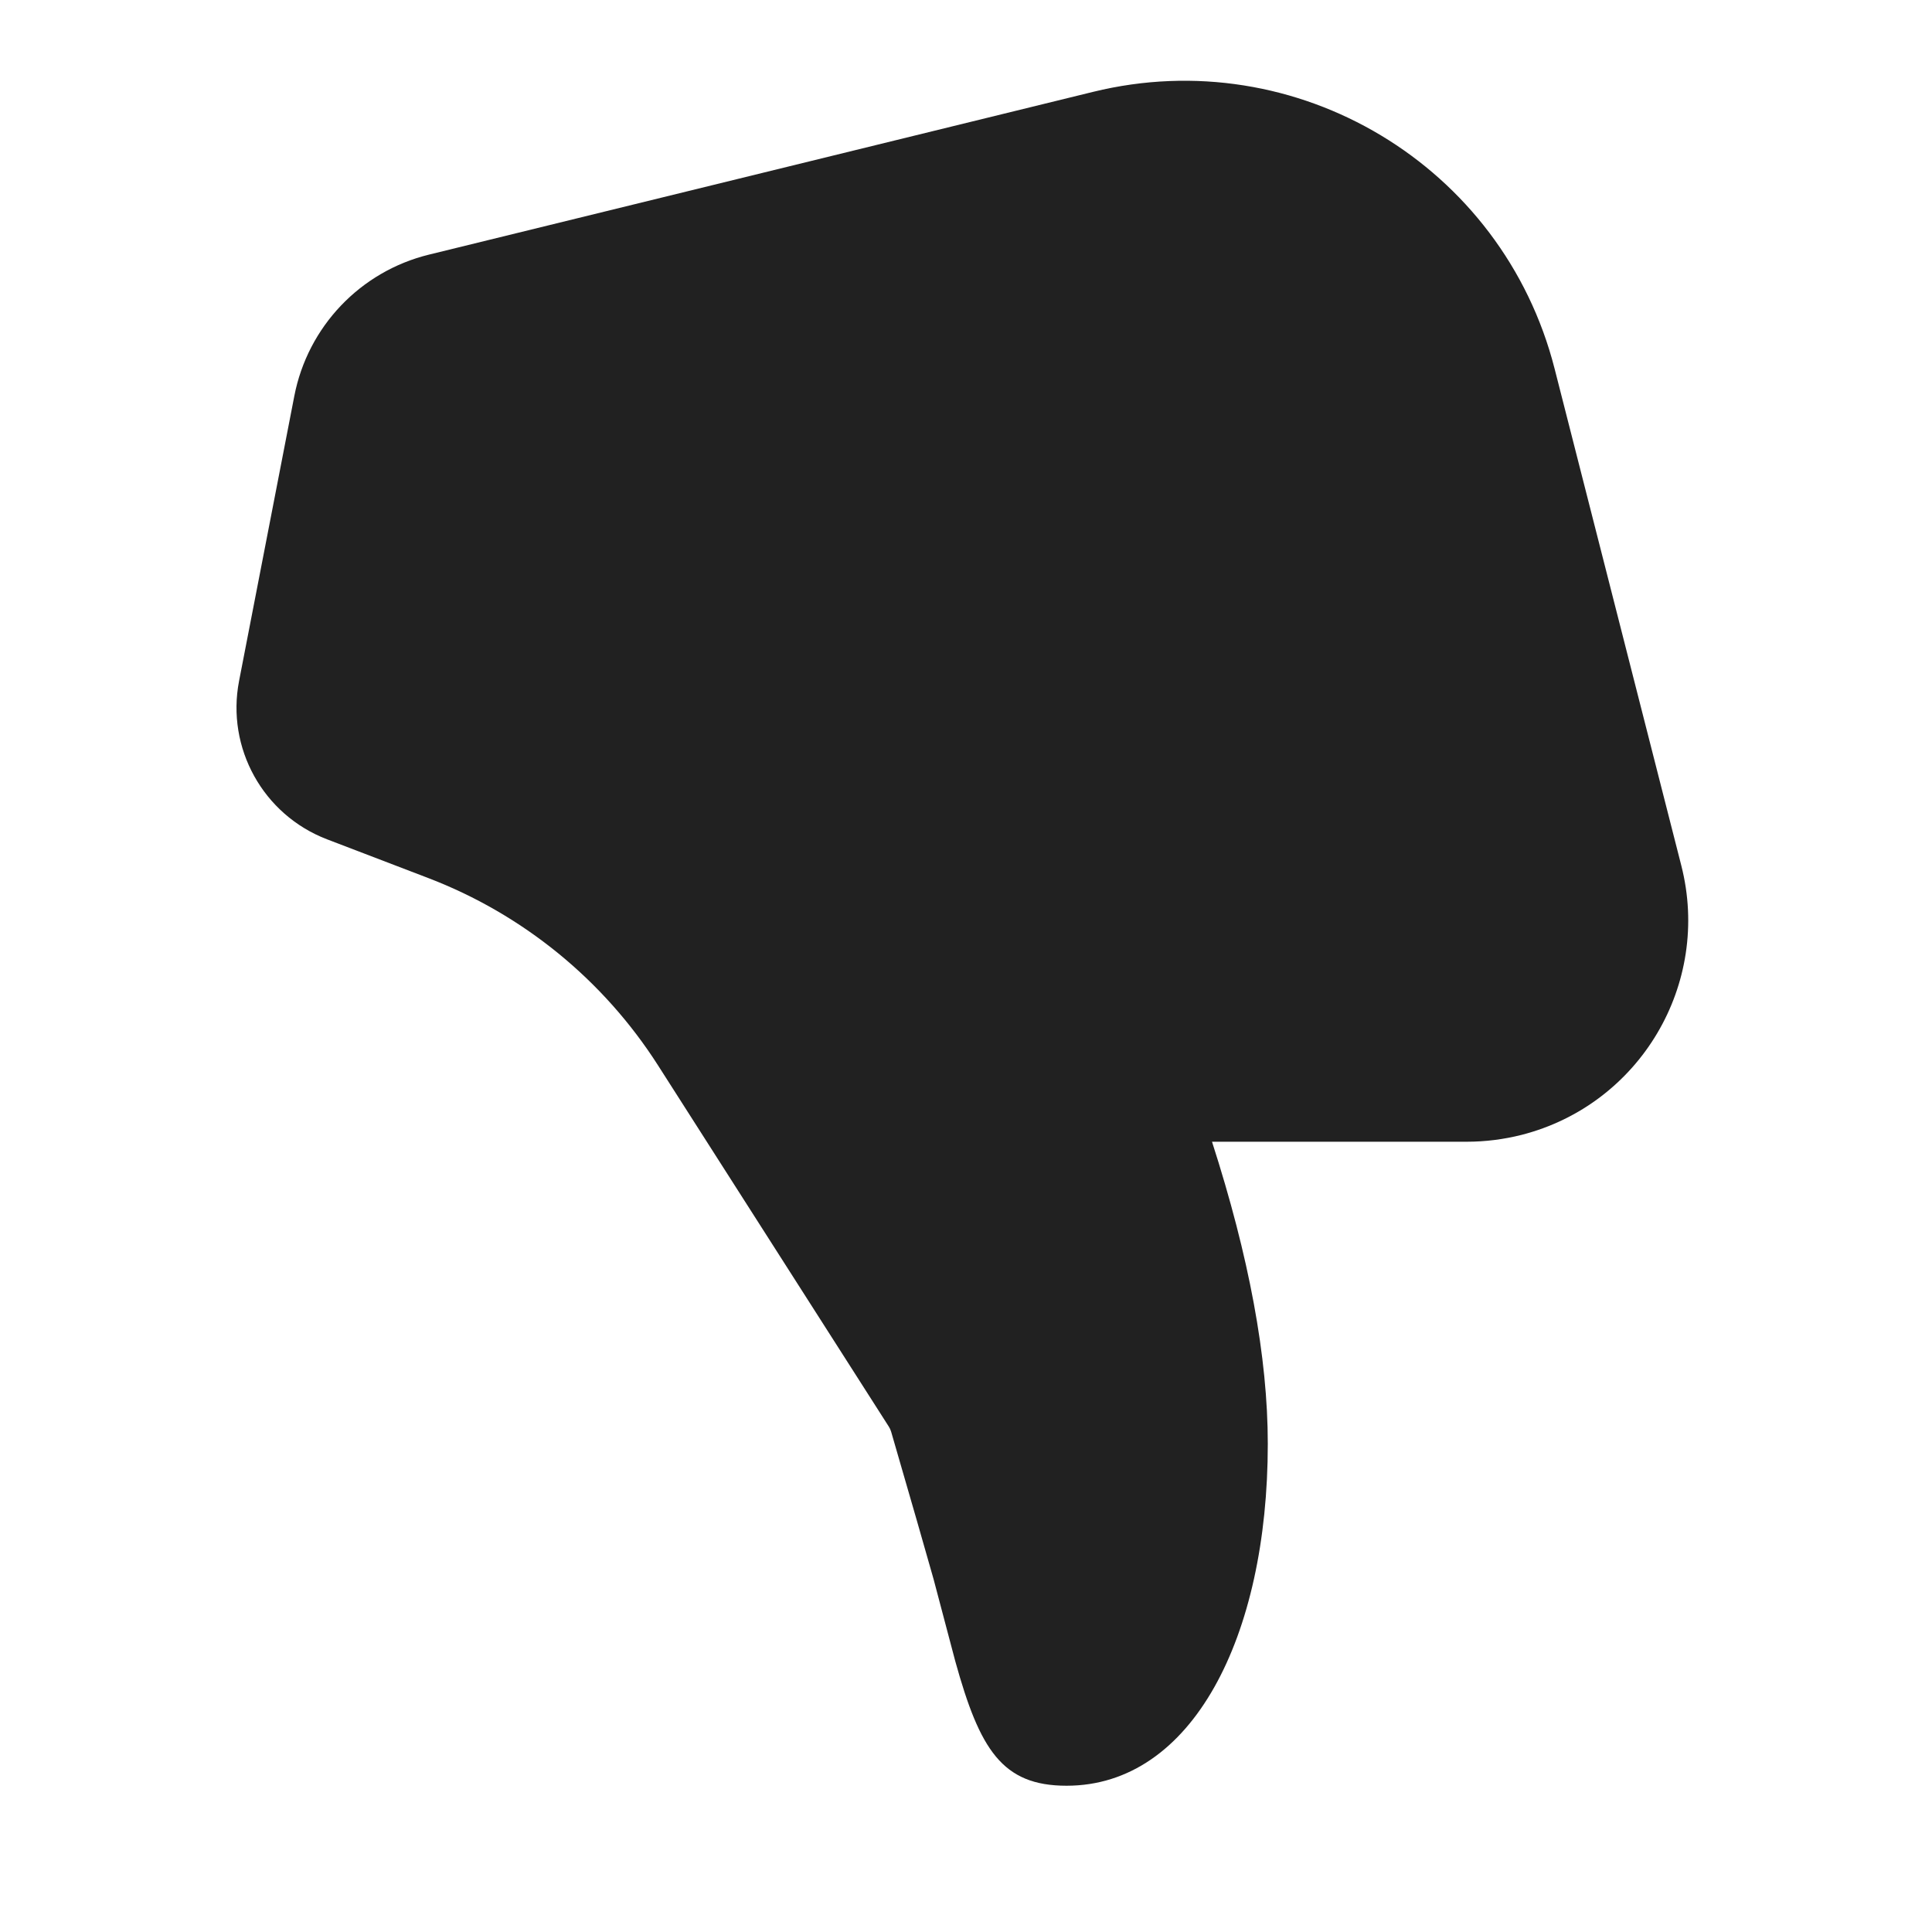 <?xml version="1.0" encoding="utf-8"?><!-- Скачано с сайта svg4.ru / Downloaded from svg4.ru -->
<svg width="800px" height="800px" viewBox="0 0 24 24" fill="none" xmlns="http://www.w3.org/2000/svg">
<path d="M15.056 14.183C15.516 15.61 15.749 16.859 15.749 17.936C15.749 20.335 14.81 22.183 13.249 22.183C12.449 22.183 12.171 21.734 11.867 20.637L11.597 19.616C11.496 19.257 11.32 18.646 11.07 17.785C11.063 17.761 11.053 17.74 11.04 17.72L8.174 13.234C7.496 12.173 6.495 11.357 5.319 10.907L4.062 10.426C3.269 10.122 2.808 9.292 2.97 8.458L3.656 4.92C3.823 4.058 4.476 3.372 5.329 3.163L13.579 1.141C16.11 0.52 18.668 2.055 19.312 4.581L20.886 10.753C21.261 12.225 20.372 13.722 18.901 14.098C18.679 14.154 18.45 14.183 18.221 14.183H15.056Z" fill="#212121"/>
</svg>
